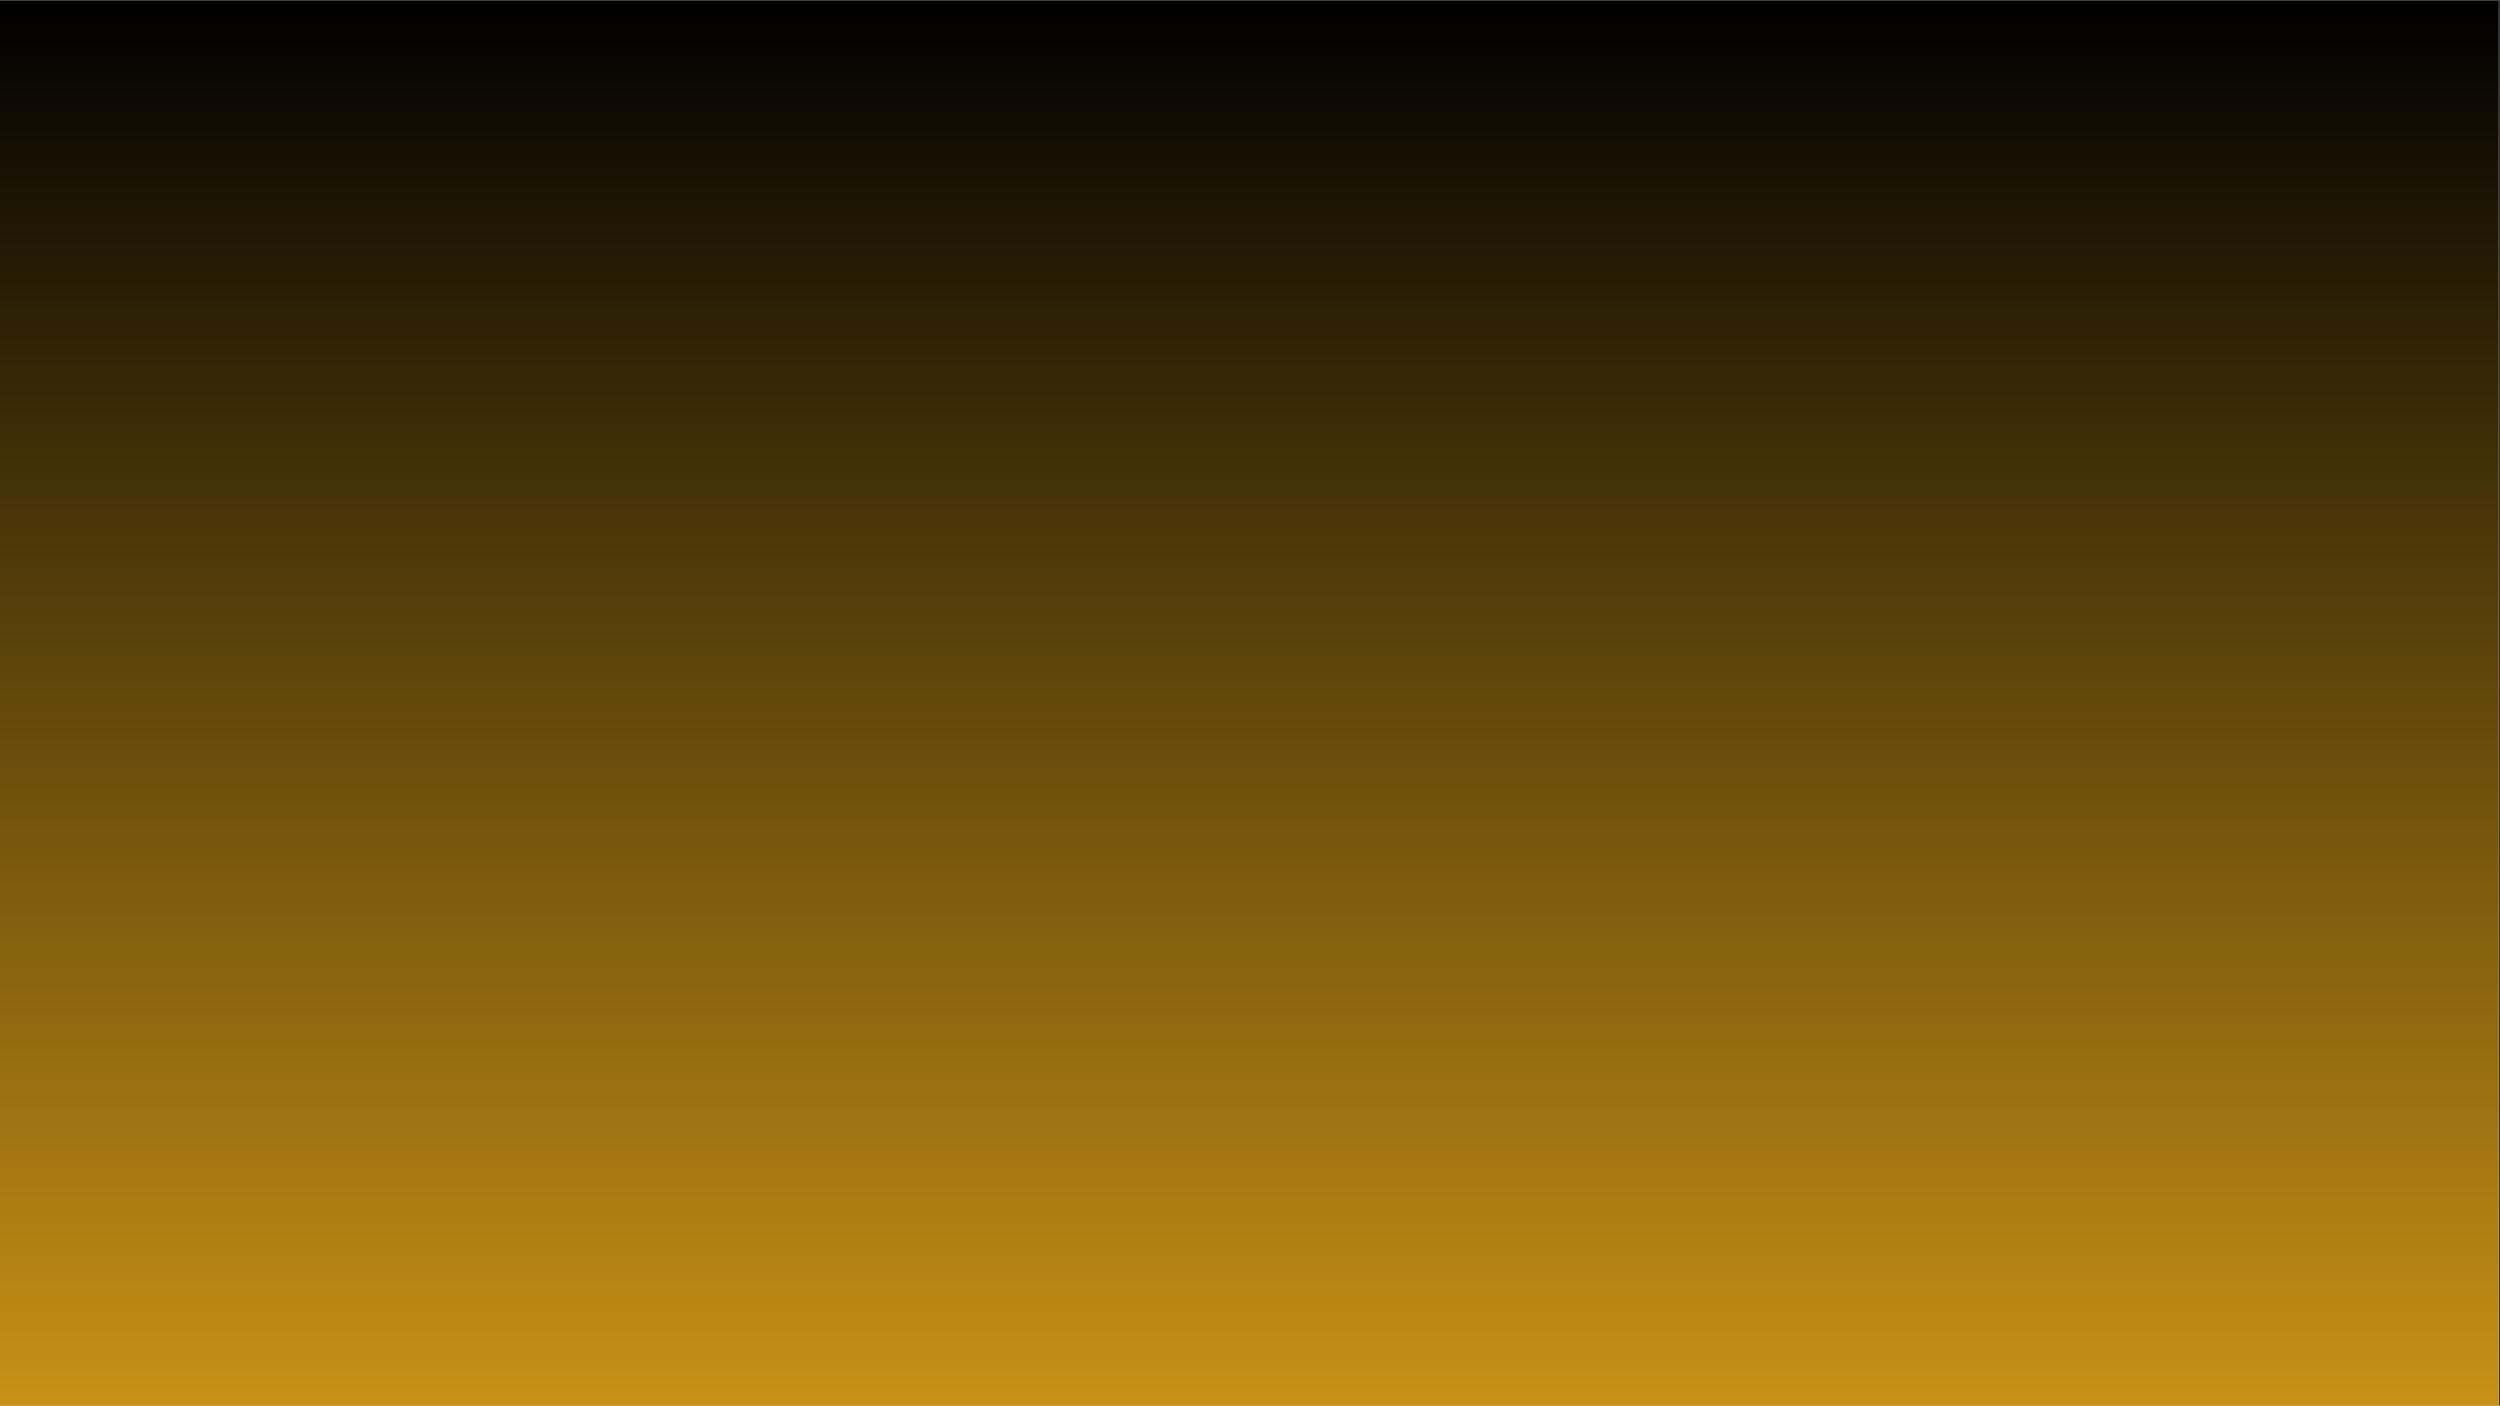 <?xml version="1.0" encoding="utf-8"?>
<svg xmlns="http://www.w3.org/2000/svg" height="768" preserveAspectRatio="xMidYMid meet" version="1.0" viewBox="0 0 1024.5 576" width="1366" zoomAndPan="magnify">
  <rect x="0" y="0" width="1024.5" height="576" fill="#333333" stroke="none"/>
  <defs>
    <clipPath id="996dfeb77a">
      <path clip-rule="nonzero" d="M 0 0.141 L 1024 0.141 L 1024 575.859 L 0 575.859 Z M 0 0.141"/>
    </clipPath>
    <linearGradient gradientTransform="matrix(0.75, 0, 0, 0.75, 0, 0.141)" gradientUnits="userSpaceOnUse" id="892d02d40c" x1="683" x2="683" y1="0" y2="768">
      <stop offset="0" stop-color="rgb(0%, 0%, 0%)" stop-opacity="1"/>
      <stop offset="0.004" stop-color="rgb(0.305%, 0.221%, 0.034%)" stop-opacity="1"/>
      <stop offset="0.008" stop-color="rgb(0.612%, 0.444%, 0.067%)" stop-opacity="1"/>
      <stop offset="0.012" stop-color="rgb(0.917%, 0.665%, 0.101%)" stop-opacity="1"/>
      <stop offset="0.016" stop-color="rgb(1.224%, 0.888%, 0.134%)" stop-opacity="1"/>
      <stop offset="0.02" stop-color="rgb(1.53%, 1.109%, 0.168%)" stop-opacity="1"/>
      <stop offset="0.023" stop-color="rgb(1.837%, 1.332%, 0.201%)" stop-opacity="1"/>
      <stop offset="0.027" stop-color="rgb(2.142%, 1.555%, 0.235%)" stop-opacity="1"/>
      <stop offset="0.031" stop-color="rgb(2.449%, 1.778%, 0.269%)" stop-opacity="1"/>
      <stop offset="0.035" stop-color="rgb(2.756%, 1.999%, 0.302%)" stop-opacity="1"/>
      <stop offset="0.039" stop-color="rgb(3.062%, 2.222%, 0.336%)" stop-opacity="1"/>
      <stop offset="0.043" stop-color="rgb(3.368%, 2.443%, 0.369%)" stop-opacity="1"/>
      <stop offset="0.047" stop-color="rgb(3.674%, 2.666%, 0.403%)" stop-opacity="1"/>
      <stop offset="0.051" stop-color="rgb(3.979%, 2.888%, 0.436%)" stop-opacity="1"/>
      <stop offset="0.055" stop-color="rgb(4.286%, 3.111%, 0.47%)" stop-opacity="1"/>
      <stop offset="0.059" stop-color="rgb(4.593%, 3.333%, 0.504%)" stop-opacity="1"/>
      <stop offset="0.062" stop-color="rgb(4.9%, 3.555%, 0.537%)" stop-opacity="1"/>
      <stop offset="0.066" stop-color="rgb(5.205%, 3.777%, 0.571%)" stop-opacity="1"/>
      <stop offset="0.07" stop-color="rgb(5.511%, 3.999%, 0.604%)" stop-opacity="1"/>
      <stop offset="0.074" stop-color="rgb(5.818%, 4.222%, 0.638%)" stop-opacity="1"/>
      <stop offset="0.078" stop-color="rgb(6.125%, 4.445%, 0.671%)" stop-opacity="1"/>
      <stop offset="0.082" stop-color="rgb(6.43%, 4.666%, 0.705%)" stop-opacity="1"/>
      <stop offset="0.086" stop-color="rgb(6.737%, 4.889%, 0.739%)" stop-opacity="1"/>
      <stop offset="0.09" stop-color="rgb(7.042%, 5.11%, 0.772%)" stop-opacity="1"/>
      <stop offset="0.094" stop-color="rgb(7.349%, 5.333%, 0.806%)" stop-opacity="1"/>
      <stop offset="0.098" stop-color="rgb(7.655%, 5.556%, 0.839%)" stop-opacity="1"/>
      <stop offset="0.102" stop-color="rgb(7.962%, 5.779%, 0.873%)" stop-opacity="1"/>
      <stop offset="0.105" stop-color="rgb(8.267%, 6%, 0.906%)" stop-opacity="1"/>
      <stop offset="0.109" stop-color="rgb(8.574%, 6.223%, 0.94%)" stop-opacity="1"/>
      <stop offset="0.113" stop-color="rgb(8.881%, 6.444%, 0.974%)" stop-opacity="1"/>
      <stop offset="0.117" stop-color="rgb(9.187%, 6.667%, 1.007%)" stop-opacity="1"/>
      <stop offset="0.121" stop-color="rgb(9.492%, 6.889%, 1.041%)" stop-opacity="1"/>
      <stop offset="0.125" stop-color="rgb(9.799%, 7.112%, 1.074%)" stop-opacity="1"/>
      <stop offset="0.129" stop-color="rgb(10.104%, 7.333%, 1.108%)" stop-opacity="1"/>
      <stop offset="0.133" stop-color="rgb(10.411%, 7.556%, 1.141%)" stop-opacity="1"/>
      <stop offset="0.137" stop-color="rgb(10.718%, 7.777%, 1.175%)" stop-opacity="1"/>
      <stop offset="0.141" stop-color="rgb(11.024%, 8%, 1.208%)" stop-opacity="1"/>
      <stop offset="0.145" stop-color="rgb(11.33%, 8.223%, 1.242%)" stop-opacity="1"/>
      <stop offset="0.148" stop-color="rgb(11.636%, 8.446%, 1.276%)" stop-opacity="1"/>
      <stop offset="0.152" stop-color="rgb(11.943%, 8.667%, 1.309%)" stop-opacity="1"/>
      <stop offset="0.156" stop-color="rgb(12.25%, 8.89%, 1.343%)" stop-opacity="1"/>
      <stop offset="0.16" stop-color="rgb(12.555%, 9.111%, 1.376%)" stop-opacity="1"/>
      <stop offset="0.164" stop-color="rgb(12.862%, 9.334%, 1.41%)" stop-opacity="1"/>
      <stop offset="0.168" stop-color="rgb(13.167%, 9.557%, 1.443%)" stop-opacity="1"/>
      <stop offset="0.172" stop-color="rgb(13.474%, 9.779%, 1.477%)" stop-opacity="1"/>
      <stop offset="0.176" stop-color="rgb(13.78%, 10.001%, 1.511%)" stop-opacity="1"/>
      <stop offset="0.18" stop-color="rgb(14.087%, 10.223%, 1.544%)" stop-opacity="1"/>
      <stop offset="0.184" stop-color="rgb(14.392%, 10.445%, 1.578%)" stop-opacity="1"/>
      <stop offset="0.188" stop-color="rgb(14.699%, 10.667%, 1.611%)" stop-opacity="1"/>
      <stop offset="0.191" stop-color="rgb(15.005%, 10.89%, 1.645%)" stop-opacity="1"/>
      <stop offset="0.195" stop-color="rgb(15.312%, 11.113%, 1.678%)" stop-opacity="1"/>
      <stop offset="0.199" stop-color="rgb(15.617%, 11.334%, 1.712%)" stop-opacity="1"/>
      <stop offset="0.203" stop-color="rgb(15.924%, 11.557%, 1.746%)" stop-opacity="1"/>
      <stop offset="0.207" stop-color="rgb(16.231%, 11.778%, 1.779%)" stop-opacity="1"/>
      <stop offset="0.211" stop-color="rgb(16.537%, 12.001%, 1.813%)" stop-opacity="1"/>
      <stop offset="0.215" stop-color="rgb(16.843%, 12.224%, 1.846%)" stop-opacity="1"/>
      <stop offset="0.219" stop-color="rgb(17.149%, 12.447%, 1.88%)" stop-opacity="1"/>
      <stop offset="0.223" stop-color="rgb(17.455%, 12.668%, 1.913%)" stop-opacity="1"/>
      <stop offset="0.227" stop-color="rgb(17.761%, 12.891%, 1.947%)" stop-opacity="1"/>
      <stop offset="0.23" stop-color="rgb(18.068%, 13.112%, 1.981%)" stop-opacity="1"/>
      <stop offset="0.234" stop-color="rgb(18.375%, 13.335%, 2.014%)" stop-opacity="1"/>
      <stop offset="0.238" stop-color="rgb(18.68%, 13.557%, 2.048%)" stop-opacity="1"/>
      <stop offset="0.242" stop-color="rgb(18.987%, 13.78%, 2.081%)" stop-opacity="1"/>
      <stop offset="0.246" stop-color="rgb(19.293%, 14.001%, 2.115%)" stop-opacity="1"/>
      <stop offset="0.25" stop-color="rgb(19.6%, 14.224%, 2.15%)" stop-opacity="1"/>
      <stop offset="0.254" stop-color="rgb(19.905%, 14.445%, 2.184%)" stop-opacity="1"/>
      <stop offset="0.258" stop-color="rgb(20.212%, 14.668%, 2.217%)" stop-opacity="1"/>
      <stop offset="0.262" stop-color="rgb(20.517%, 14.891%, 2.251%)" stop-opacity="1"/>
      <stop offset="0.266" stop-color="rgb(20.824%, 15.114%, 2.284%)" stop-opacity="1"/>
      <stop offset="0.27" stop-color="rgb(21.13%, 15.335%, 2.318%)" stop-opacity="1"/>
      <stop offset="0.273" stop-color="rgb(21.437%, 15.558%, 2.351%)" stop-opacity="1"/>
      <stop offset="0.277" stop-color="rgb(21.742%, 15.779%, 2.385%)" stop-opacity="1"/>
      <stop offset="0.281" stop-color="rgb(22.049%, 16.002%, 2.419%)" stop-opacity="1"/>
      <stop offset="0.285" stop-color="rgb(22.356%, 16.225%, 2.452%)" stop-opacity="1"/>
      <stop offset="0.289" stop-color="rgb(22.662%, 16.447%, 2.486%)" stop-opacity="1"/>
      <stop offset="0.293" stop-color="rgb(22.968%, 16.669%, 2.519%)" stop-opacity="1"/>
      <stop offset="0.297" stop-color="rgb(23.274%, 16.891%, 2.553%)" stop-opacity="1"/>
      <stop offset="0.301" stop-color="rgb(23.579%, 17.113%, 2.586%)" stop-opacity="1"/>
      <stop offset="0.305" stop-color="rgb(23.886%, 17.336%, 2.62%)" stop-opacity="1"/>
      <stop offset="0.309" stop-color="rgb(24.193%, 17.558%, 2.654%)" stop-opacity="1"/>
      <stop offset="0.312" stop-color="rgb(24.5%, 17.781%, 2.687%)" stop-opacity="1"/>
      <stop offset="0.316" stop-color="rgb(24.805%, 18.002%, 2.721%)" stop-opacity="1"/>
      <stop offset="0.32" stop-color="rgb(25.111%, 18.225%, 2.754%)" stop-opacity="1"/>
      <stop offset="0.324" stop-color="rgb(25.418%, 18.446%, 2.788%)" stop-opacity="1"/>
      <stop offset="0.328" stop-color="rgb(25.725%, 18.669%, 2.821%)" stop-opacity="1"/>
      <stop offset="0.332" stop-color="rgb(26.03%, 18.892%, 2.855%)" stop-opacity="1"/>
      <stop offset="0.336" stop-color="rgb(26.337%, 19.115%, 2.888%)" stop-opacity="1"/>
      <stop offset="0.34" stop-color="rgb(26.642%, 19.336%, 2.922%)" stop-opacity="1"/>
      <stop offset="0.344" stop-color="rgb(26.949%, 19.559%, 2.956%)" stop-opacity="1"/>
      <stop offset="0.348" stop-color="rgb(27.255%, 19.78%, 2.989%)" stop-opacity="1"/>
      <stop offset="0.352" stop-color="rgb(27.562%, 20.003%, 3.023%)" stop-opacity="1"/>
      <stop offset="0.355" stop-color="rgb(27.867%, 20.226%, 3.056%)" stop-opacity="1"/>
      <stop offset="0.359" stop-color="rgb(28.174%, 20.448%, 3.09%)" stop-opacity="1"/>
      <stop offset="0.363" stop-color="rgb(28.481%, 20.67%, 3.123%)" stop-opacity="1"/>
      <stop offset="0.367" stop-color="rgb(28.787%, 20.892%, 3.157%)" stop-opacity="1"/>
      <stop offset="0.371" stop-color="rgb(29.092%, 21.114%, 3.191%)" stop-opacity="1"/>
      <stop offset="0.375" stop-color="rgb(29.399%, 21.336%, 3.224%)" stop-opacity="1"/>
      <stop offset="0.379" stop-color="rgb(29.704%, 21.559%, 3.258%)" stop-opacity="1"/>
      <stop offset="0.383" stop-color="rgb(30.011%, 21.782%, 3.291%)" stop-opacity="1"/>
      <stop offset="0.387" stop-color="rgb(30.318%, 22.003%, 3.325%)" stop-opacity="1"/>
      <stop offset="0.391" stop-color="rgb(30.624%, 22.226%, 3.358%)" stop-opacity="1"/>
      <stop offset="0.395" stop-color="rgb(30.93%, 22.447%, 3.392%)" stop-opacity="1"/>
      <stop offset="0.398" stop-color="rgb(31.236%, 22.67%, 3.426%)" stop-opacity="1"/>
      <stop offset="0.402" stop-color="rgb(31.543%, 22.893%, 3.459%)" stop-opacity="1"/>
      <stop offset="0.406" stop-color="rgb(31.85%, 23.116%, 3.493%)" stop-opacity="1"/>
      <stop offset="0.41" stop-color="rgb(32.155%, 23.337%, 3.526%)" stop-opacity="1"/>
      <stop offset="0.414" stop-color="rgb(32.462%, 23.56%, 3.56%)" stop-opacity="1"/>
      <stop offset="0.418" stop-color="rgb(32.768%, 23.781%, 3.593%)" stop-opacity="1"/>
      <stop offset="0.422" stop-color="rgb(33.075%, 24.004%, 3.627%)" stop-opacity="1"/>
      <stop offset="0.426" stop-color="rgb(33.38%, 24.226%, 3.661%)" stop-opacity="1"/>
      <stop offset="0.43" stop-color="rgb(33.687%, 24.449%, 3.694%)" stop-opacity="1"/>
      <stop offset="0.434" stop-color="rgb(33.992%, 24.67%, 3.728%)" stop-opacity="1"/>
      <stop offset="0.438" stop-color="rgb(34.299%, 24.893%, 3.761%)" stop-opacity="1"/>
      <stop offset="0.441" stop-color="rgb(34.605%, 25.114%, 3.795%)" stop-opacity="1"/>
      <stop offset="0.445" stop-color="rgb(34.912%, 25.337%, 3.828%)" stop-opacity="1"/>
      <stop offset="0.449" stop-color="rgb(35.217%, 25.56%, 3.862%)" stop-opacity="1"/>
      <stop offset="0.453" stop-color="rgb(35.524%, 25.783%, 3.896%)" stop-opacity="1"/>
      <stop offset="0.457" stop-color="rgb(35.831%, 26.004%, 3.929%)" stop-opacity="1"/>
      <stop offset="0.461" stop-color="rgb(36.137%, 26.227%, 3.963%)" stop-opacity="1"/>
      <stop offset="0.465" stop-color="rgb(36.443%, 26.448%, 3.996%)" stop-opacity="1"/>
      <stop offset="0.469" stop-color="rgb(36.749%, 26.671%, 4.03%)" stop-opacity="1"/>
      <stop offset="0.473" stop-color="rgb(37.054%, 26.894%, 4.063%)" stop-opacity="1"/>
      <stop offset="0.477" stop-color="rgb(37.361%, 27.116%, 4.097%)" stop-opacity="1"/>
      <stop offset="0.48" stop-color="rgb(37.668%, 27.338%, 4.131%)" stop-opacity="1"/>
      <stop offset="0.484" stop-color="rgb(37.975%, 27.56%, 4.164%)" stop-opacity="1"/>
      <stop offset="0.488" stop-color="rgb(38.28%, 27.782%, 4.198%)" stop-opacity="1"/>
      <stop offset="0.492" stop-color="rgb(38.586%, 28.004%, 4.233%)" stop-opacity="1"/>
      <stop offset="0.496" stop-color="rgb(38.893%, 28.226%, 4.266%)" stop-opacity="1"/>
      <stop offset="0.5" stop-color="rgb(39.2%, 28.448%, 4.3%)" stop-opacity="1"/>
      <stop offset="0.504" stop-color="rgb(39.505%, 28.671%, 4.333%)" stop-opacity="1"/>
      <stop offset="0.508" stop-color="rgb(39.812%, 28.894%, 4.367%)" stop-opacity="1"/>
      <stop offset="0.512" stop-color="rgb(40.117%, 29.115%, 4.401%)" stop-opacity="1"/>
      <stop offset="0.516" stop-color="rgb(40.424%, 29.338%, 4.434%)" stop-opacity="1"/>
      <stop offset="0.52" stop-color="rgb(40.73%, 29.559%, 4.468%)" stop-opacity="1"/>
      <stop offset="0.523" stop-color="rgb(41.037%, 29.782%, 4.501%)" stop-opacity="1"/>
      <stop offset="0.527" stop-color="rgb(41.342%, 30.005%, 4.535%)" stop-opacity="1"/>
      <stop offset="0.531" stop-color="rgb(41.649%, 30.228%, 4.568%)" stop-opacity="1"/>
      <stop offset="0.535" stop-color="rgb(41.956%, 30.449%, 4.602%)" stop-opacity="1"/>
      <stop offset="0.539" stop-color="rgb(42.262%, 30.672%, 4.636%)" stop-opacity="1"/>
      <stop offset="0.543" stop-color="rgb(42.567%, 30.893%, 4.669%)" stop-opacity="1"/>
      <stop offset="0.547" stop-color="rgb(42.874%, 31.116%, 4.703%)" stop-opacity="1"/>
      <stop offset="0.551" stop-color="rgb(43.179%, 31.339%, 4.736%)" stop-opacity="1"/>
      <stop offset="0.555" stop-color="rgb(43.486%, 31.561%, 4.77%)" stop-opacity="1"/>
      <stop offset="0.559" stop-color="rgb(43.793%, 31.783%, 4.803%)" stop-opacity="1"/>
      <stop offset="0.562" stop-color="rgb(44.099%, 32.005%, 4.837%)" stop-opacity="1"/>
      <stop offset="0.566" stop-color="rgb(44.405%, 32.227%, 4.871%)" stop-opacity="1"/>
      <stop offset="0.57" stop-color="rgb(44.711%, 32.449%, 4.904%)" stop-opacity="1"/>
      <stop offset="0.574" stop-color="rgb(45.018%, 32.672%, 4.938%)" stop-opacity="1"/>
      <stop offset="0.578" stop-color="rgb(45.325%, 32.895%, 4.971%)" stop-opacity="1"/>
      <stop offset="0.582" stop-color="rgb(45.63%, 33.116%, 5.005%)" stop-opacity="1"/>
      <stop offset="0.586" stop-color="rgb(45.937%, 33.339%, 5.038%)" stop-opacity="1"/>
      <stop offset="0.59" stop-color="rgb(46.243%, 33.56%, 5.072%)" stop-opacity="1"/>
      <stop offset="0.594" stop-color="rgb(46.55%, 33.783%, 5.106%)" stop-opacity="1"/>
      <stop offset="0.598" stop-color="rgb(46.855%, 34.006%, 5.139%)" stop-opacity="1"/>
      <stop offset="0.602" stop-color="rgb(47.162%, 34.229%, 5.173%)" stop-opacity="1"/>
      <stop offset="0.605" stop-color="rgb(47.467%, 34.45%, 5.206%)" stop-opacity="1"/>
      <stop offset="0.609" stop-color="rgb(47.774%, 34.673%, 5.24%)" stop-opacity="1"/>
      <stop offset="0.613" stop-color="rgb(48.08%, 34.894%, 5.273%)" stop-opacity="1"/>
      <stop offset="0.617" stop-color="rgb(48.387%, 35.117%, 5.307%)" stop-opacity="1"/>
      <stop offset="0.621" stop-color="rgb(48.692%, 35.339%, 5.341%)" stop-opacity="1"/>
      <stop offset="0.625" stop-color="rgb(48.999%, 35.562%, 5.374%)" stop-opacity="1"/>
      <stop offset="0.629" stop-color="rgb(49.306%, 35.783%, 5.408%)" stop-opacity="1"/>
      <stop offset="0.633" stop-color="rgb(49.612%, 36.006%, 5.441%)" stop-opacity="1"/>
      <stop offset="0.637" stop-color="rgb(49.918%, 36.227%, 5.475%)" stop-opacity="1"/>
      <stop offset="0.641" stop-color="rgb(50.224%, 36.45%, 5.508%)" stop-opacity="1"/>
      <stop offset="0.645" stop-color="rgb(50.529%, 36.673%, 5.542%)" stop-opacity="1"/>
      <stop offset="0.648" stop-color="rgb(50.836%, 36.896%, 5.576%)" stop-opacity="1"/>
      <stop offset="0.652" stop-color="rgb(51.143%, 37.117%, 5.609%)" stop-opacity="1"/>
      <stop offset="0.656" stop-color="rgb(51.45%, 37.34%, 5.643%)" stop-opacity="1"/>
      <stop offset="0.66" stop-color="rgb(51.755%, 37.561%, 5.676%)" stop-opacity="1"/>
      <stop offset="0.664" stop-color="rgb(52.061%, 37.784%, 5.71%)" stop-opacity="1"/>
      <stop offset="0.668" stop-color="rgb(52.368%, 38.007%, 5.743%)" stop-opacity="1"/>
      <stop offset="0.672" stop-color="rgb(52.675%, 38.229%, 5.777%)" stop-opacity="1"/>
      <stop offset="0.676" stop-color="rgb(52.98%, 38.451%, 5.811%)" stop-opacity="1"/>
      <stop offset="0.68" stop-color="rgb(53.287%, 38.673%, 5.844%)" stop-opacity="1"/>
      <stop offset="0.684" stop-color="rgb(53.592%, 38.895%, 5.878%)" stop-opacity="1"/>
      <stop offset="0.688" stop-color="rgb(53.899%, 39.117%, 5.911%)" stop-opacity="1"/>
      <stop offset="0.691" stop-color="rgb(54.205%, 39.34%, 5.945%)" stop-opacity="1"/>
      <stop offset="0.695" stop-color="rgb(54.512%, 39.563%, 5.978%)" stop-opacity="1"/>
      <stop offset="0.699" stop-color="rgb(54.817%, 39.784%, 6.012%)" stop-opacity="1"/>
      <stop offset="0.703" stop-color="rgb(55.124%, 40.007%, 6.046%)" stop-opacity="1"/>
      <stop offset="0.707" stop-color="rgb(55.431%, 40.228%, 6.079%)" stop-opacity="1"/>
      <stop offset="0.711" stop-color="rgb(55.737%, 40.451%, 6.113%)" stop-opacity="1"/>
      <stop offset="0.715" stop-color="rgb(56.042%, 40.674%, 6.146%)" stop-opacity="1"/>
      <stop offset="0.719" stop-color="rgb(56.349%, 40.897%, 6.18%)" stop-opacity="1"/>
      <stop offset="0.723" stop-color="rgb(56.654%, 41.118%, 6.213%)" stop-opacity="1"/>
      <stop offset="0.727" stop-color="rgb(56.961%, 41.341%, 6.247%)" stop-opacity="1"/>
      <stop offset="0.73" stop-color="rgb(57.268%, 41.562%, 6.281%)" stop-opacity="1"/>
      <stop offset="0.734" stop-color="rgb(57.574%, 41.785%, 6.316%)" stop-opacity="1"/>
      <stop offset="0.738" stop-color="rgb(57.88%, 42.007%, 6.349%)" stop-opacity="1"/>
      <stop offset="0.742" stop-color="rgb(58.186%, 42.23%, 6.383%)" stop-opacity="1"/>
      <stop offset="0.746" stop-color="rgb(58.493%, 42.451%, 6.416%)" stop-opacity="1"/>
      <stop offset="0.75" stop-color="rgb(58.8%, 42.674%, 6.45%)" stop-opacity="1"/>
      <stop offset="0.754" stop-color="rgb(59.105%, 42.896%, 6.483%)" stop-opacity="1"/>
      <stop offset="0.758" stop-color="rgb(59.412%, 43.118%, 6.517%)" stop-opacity="1"/>
      <stop offset="0.762" stop-color="rgb(59.717%, 43.341%, 6.551%)" stop-opacity="1"/>
      <stop offset="0.766" stop-color="rgb(60.023%, 43.564%, 6.584%)" stop-opacity="1"/>
      <stop offset="0.77" stop-color="rgb(60.33%, 43.785%, 6.618%)" stop-opacity="1"/>
      <stop offset="0.773" stop-color="rgb(60.637%, 44.008%, 6.651%)" stop-opacity="1"/>
      <stop offset="0.777" stop-color="rgb(60.942%, 44.229%, 6.685%)" stop-opacity="1"/>
      <stop offset="0.781" stop-color="rgb(61.249%, 44.452%, 6.718%)" stop-opacity="1"/>
      <stop offset="0.785" stop-color="rgb(61.555%, 44.675%, 6.752%)" stop-opacity="1"/>
      <stop offset="0.789" stop-color="rgb(61.862%, 44.897%, 6.786%)" stop-opacity="1"/>
      <stop offset="0.793" stop-color="rgb(62.167%, 45.119%, 6.819%)" stop-opacity="1"/>
      <stop offset="0.797" stop-color="rgb(62.474%, 45.341%, 6.853%)" stop-opacity="1"/>
      <stop offset="0.801" stop-color="rgb(62.781%, 45.563%, 6.886%)" stop-opacity="1"/>
      <stop offset="0.805" stop-color="rgb(63.087%, 45.786%, 6.92%)" stop-opacity="1"/>
      <stop offset="0.809" stop-color="rgb(63.393%, 46.008%, 6.953%)" stop-opacity="1"/>
      <stop offset="0.812" stop-color="rgb(63.699%, 46.231%, 6.987%)" stop-opacity="1"/>
      <stop offset="0.816" stop-color="rgb(64.005%, 46.452%, 7.021%)" stop-opacity="1"/>
      <stop offset="0.82" stop-color="rgb(64.311%, 46.675%, 7.054%)" stop-opacity="1"/>
      <stop offset="0.824" stop-color="rgb(64.618%, 46.896%, 7.088%)" stop-opacity="1"/>
      <stop offset="0.828" stop-color="rgb(64.925%, 47.119%, 7.121%)" stop-opacity="1"/>
      <stop offset="0.832" stop-color="rgb(65.23%, 47.342%, 7.155%)" stop-opacity="1"/>
      <stop offset="0.836" stop-color="rgb(65.536%, 47.565%, 7.188%)" stop-opacity="1"/>
      <stop offset="0.84" stop-color="rgb(65.843%, 47.786%, 7.222%)" stop-opacity="1"/>
      <stop offset="0.844" stop-color="rgb(66.15%, 48.009%, 7.256%)" stop-opacity="1"/>
      <stop offset="0.848" stop-color="rgb(66.455%, 48.23%, 7.289%)" stop-opacity="1"/>
      <stop offset="0.852" stop-color="rgb(66.762%, 48.453%, 7.323%)" stop-opacity="1"/>
      <stop offset="0.855" stop-color="rgb(67.067%, 48.676%, 7.356%)" stop-opacity="1"/>
      <stop offset="0.859" stop-color="rgb(67.374%, 48.898%, 7.39%)" stop-opacity="1"/>
      <stop offset="0.863" stop-color="rgb(67.68%, 49.12%, 7.423%)" stop-opacity="1"/>
      <stop offset="0.867" stop-color="rgb(67.987%, 49.342%, 7.457%)" stop-opacity="1"/>
      <stop offset="0.871" stop-color="rgb(68.292%, 49.564%, 7.491%)" stop-opacity="1"/>
      <stop offset="0.875" stop-color="rgb(68.599%, 49.786%, 7.524%)" stop-opacity="1"/>
      <stop offset="0.879" stop-color="rgb(68.906%, 50.009%, 7.558%)" stop-opacity="1"/>
      <stop offset="0.883" stop-color="rgb(69.212%, 50.232%, 7.591%)" stop-opacity="1"/>
      <stop offset="0.887" stop-color="rgb(69.518%, 50.453%, 7.625%)" stop-opacity="1"/>
      <stop offset="0.891" stop-color="rgb(69.824%, 50.676%, 7.658%)" stop-opacity="1"/>
      <stop offset="0.895" stop-color="rgb(70.129%, 50.897%, 7.692%)" stop-opacity="1"/>
      <stop offset="0.898" stop-color="rgb(70.436%, 51.12%, 7.726%)" stop-opacity="1"/>
      <stop offset="0.902" stop-color="rgb(70.743%, 51.343%, 7.759%)" stop-opacity="1"/>
      <stop offset="0.906" stop-color="rgb(71.049%, 51.566%, 7.793%)" stop-opacity="1"/>
      <stop offset="0.91" stop-color="rgb(71.355%, 51.787%, 7.826%)" stop-opacity="1"/>
      <stop offset="0.914" stop-color="rgb(71.661%, 52.01%, 7.86%)" stop-opacity="1"/>
      <stop offset="0.918" stop-color="rgb(71.968%, 52.231%, 7.893%)" stop-opacity="1"/>
      <stop offset="0.922" stop-color="rgb(72.275%, 52.454%, 7.927%)" stop-opacity="1"/>
      <stop offset="0.926" stop-color="rgb(72.58%, 52.676%, 7.961%)" stop-opacity="1"/>
      <stop offset="0.93" stop-color="rgb(72.887%, 52.899%, 7.994%)" stop-opacity="1"/>
      <stop offset="0.934" stop-color="rgb(73.192%, 53.12%, 8.028%)" stop-opacity="1"/>
      <stop offset="0.938" stop-color="rgb(73.499%, 53.343%, 8.061%)" stop-opacity="1"/>
      <stop offset="0.941" stop-color="rgb(73.805%, 53.564%, 8.095%)" stop-opacity="1"/>
      <stop offset="0.945" stop-color="rgb(74.112%, 53.787%, 8.128%)" stop-opacity="1"/>
      <stop offset="0.949" stop-color="rgb(74.417%, 54.01%, 8.162%)" stop-opacity="1"/>
      <stop offset="0.953" stop-color="rgb(74.724%, 54.233%, 8.195%)" stop-opacity="1"/>
      <stop offset="0.957" stop-color="rgb(75.031%, 54.454%, 8.229%)" stop-opacity="1"/>
      <stop offset="0.961" stop-color="rgb(75.337%, 54.677%, 8.263%)" stop-opacity="1"/>
      <stop offset="0.965" stop-color="rgb(75.642%, 54.898%, 8.296%)" stop-opacity="1"/>
      <stop offset="0.969" stop-color="rgb(75.949%, 55.121%, 8.33%)" stop-opacity="1"/>
      <stop offset="0.973" stop-color="rgb(76.254%, 55.342%, 8.363%)" stop-opacity="1"/>
      <stop offset="0.977" stop-color="rgb(76.561%, 55.565%, 8.397%)" stop-opacity="1"/>
      <stop offset="0.98" stop-color="rgb(76.868%, 55.788%, 8.43%)" stop-opacity="1"/>
      <stop offset="0.984" stop-color="rgb(77.174%, 56.01%, 8.466%)" stop-opacity="1"/>
      <stop offset="0.988" stop-color="rgb(77.48%, 56.232%, 8.499%)" stop-opacity="1"/>
      <stop offset="0.992" stop-color="rgb(77.786%, 56.454%, 8.533%)" stop-opacity="1"/>
      <stop offset="0.996" stop-color="rgb(78.093%, 56.676%, 8.566%)" stop-opacity="1"/>
      <stop offset="1" stop-color="rgb(78.4%, 56.898%, 8.6%)" stop-opacity="1"/>
    </linearGradient>
  </defs>
  <g clip-path="url(#996dfeb77a)">
    <path d="M 0 0.141 L 1024 0.141 L 1024 575.859 L 0 575.859 Z M 0 0.141" fill="#ffffff" fill-opacity="1" fill-rule="nonzero"/>
    <path d="M 0 0.141 L 0 575.859 L 1024 575.859 L 1024 0.141 Z M 0 0.141" fill="url(#892d02d40c)" fill-rule="nonzero"/>
  </g>
</svg>